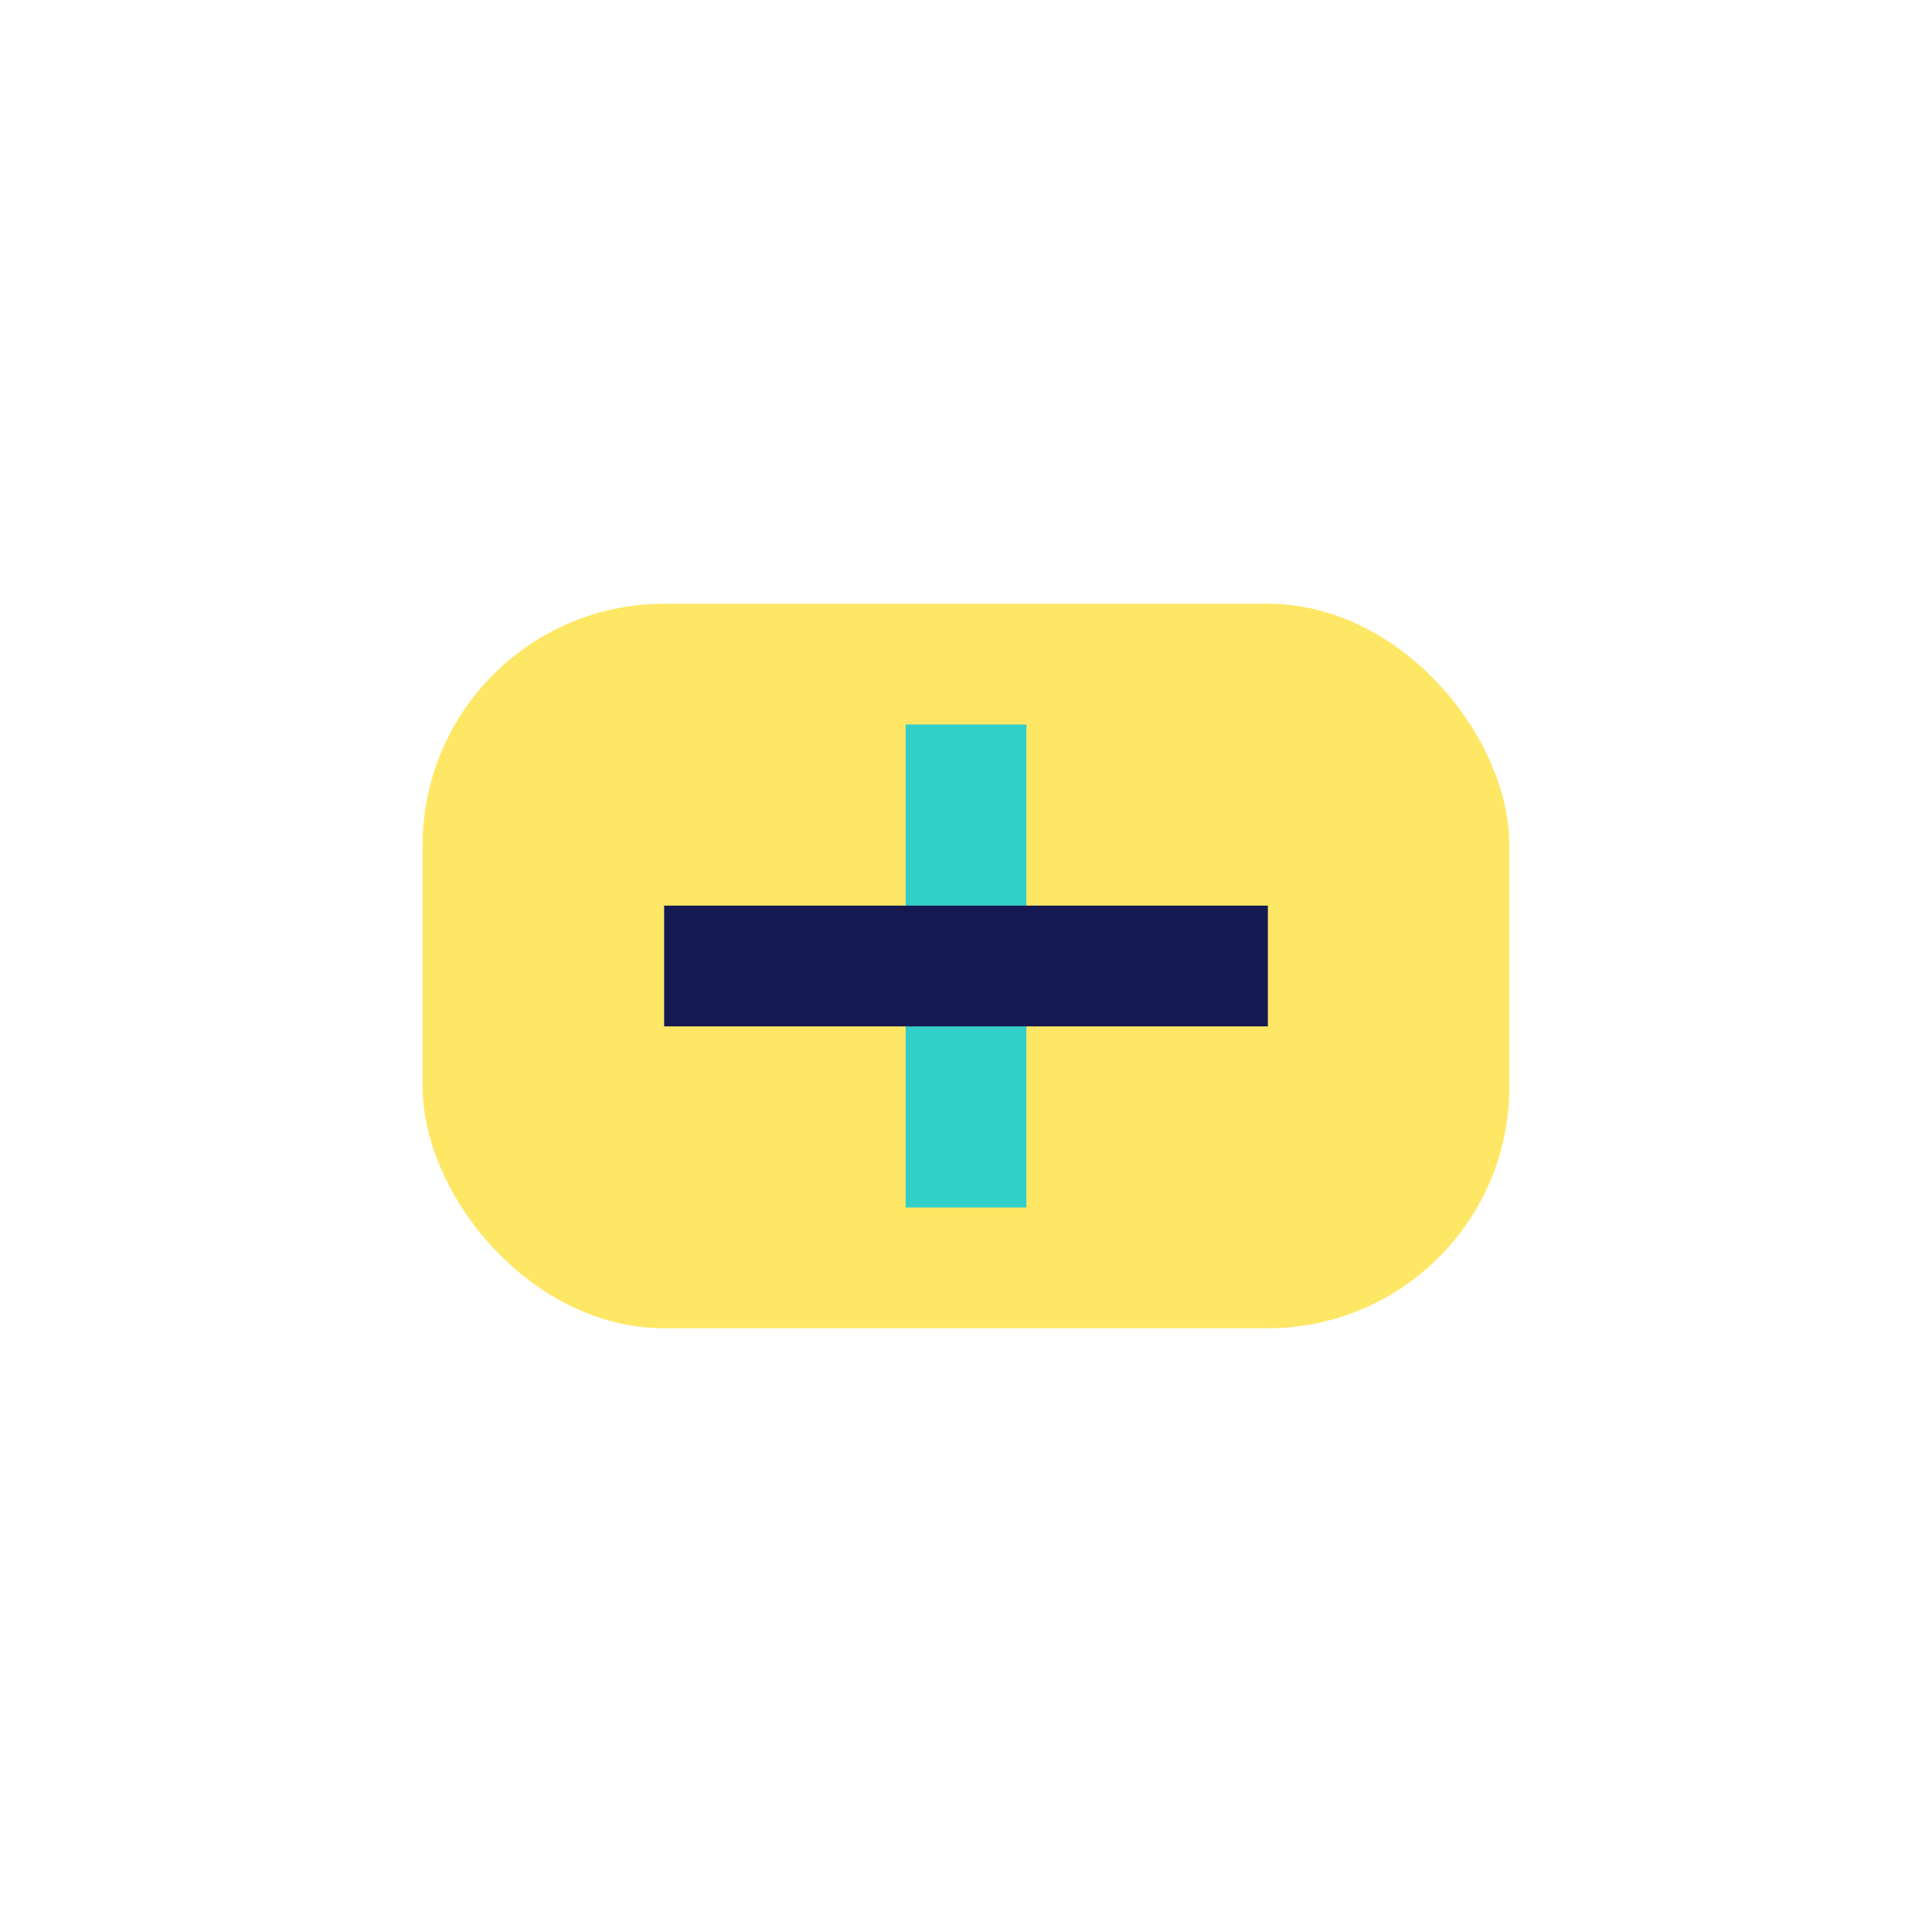<?xml version="1.0" encoding="UTF-8"?>
<svg xmlns="http://www.w3.org/2000/svg" width="32" height="32" viewBox="0 0 32 32"><rect x="7" y="10" width="18" height="12" rx="4" fill="#FFE766"/><path d="M16 12v8" stroke="#32CFC8" stroke-width="2"/><path d="M11 16h10" stroke="#151951" stroke-width="2"/></svg>
